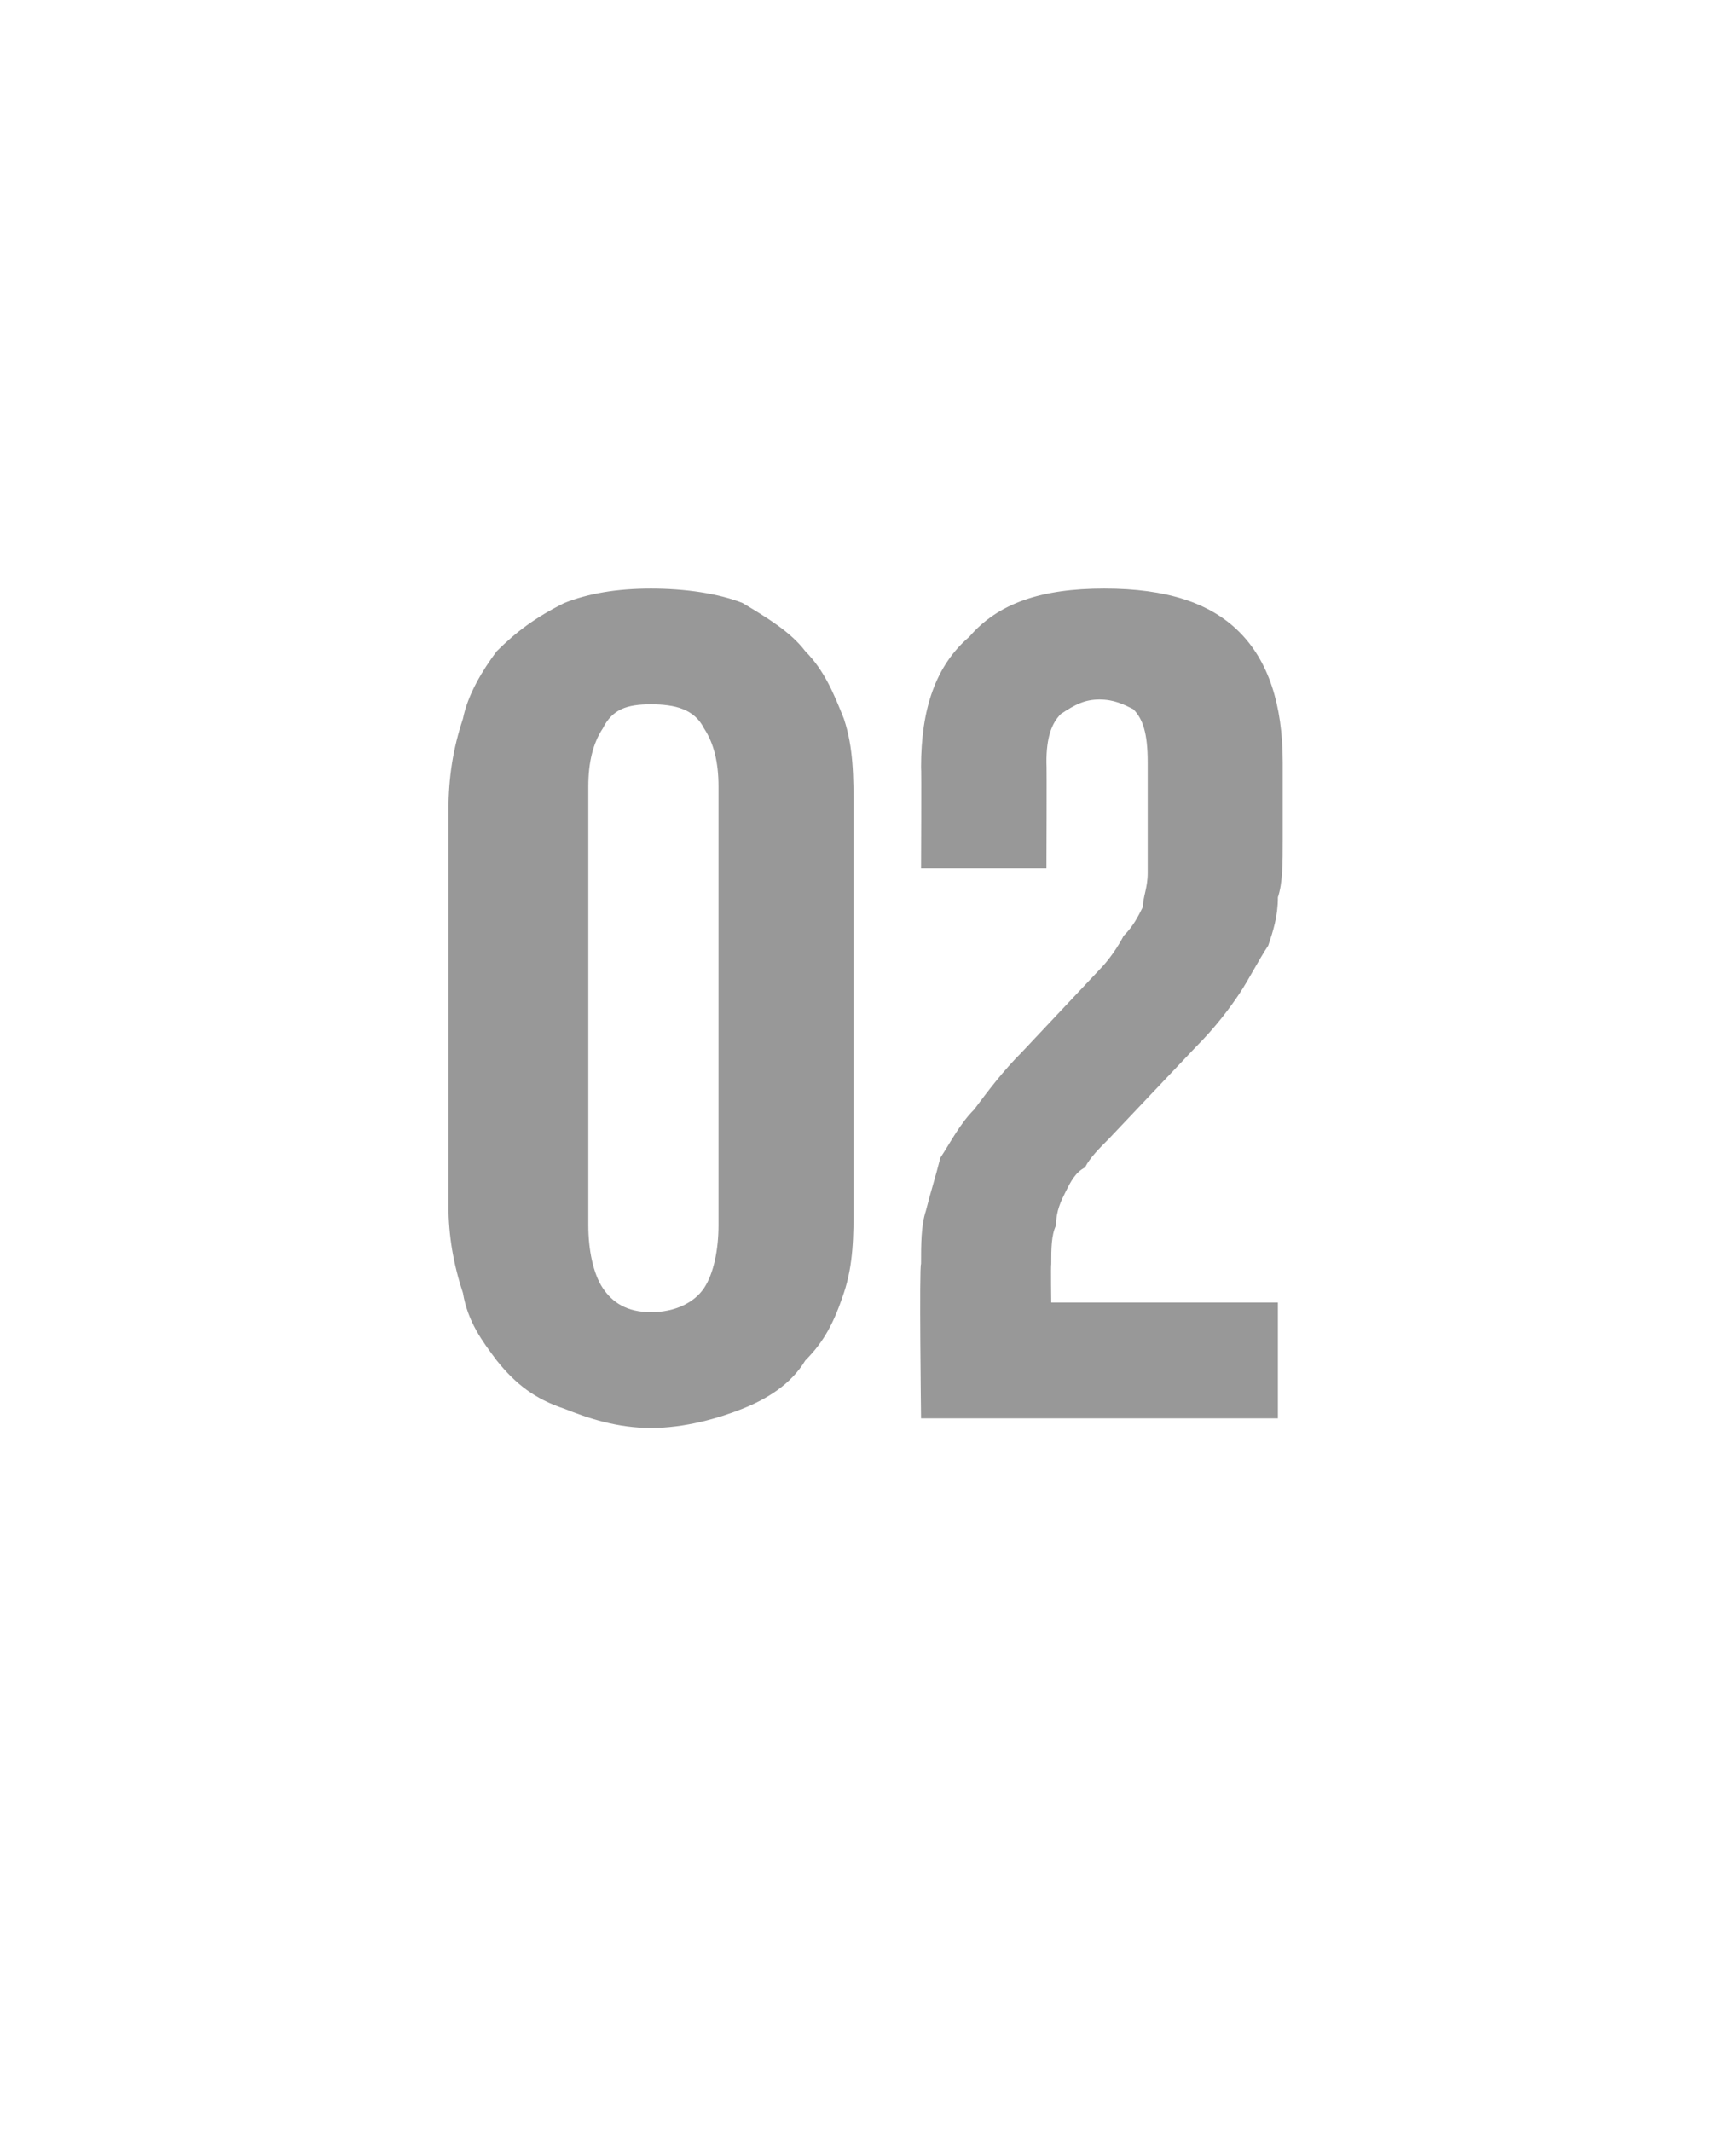 <?xml version="1.0" standalone="no"?><!DOCTYPE svg PUBLIC "-//W3C//DTD SVG 1.1//EN" "http://www.w3.org/Graphics/SVG/1.1/DTD/svg11.dtd"><svg xmlns="http://www.w3.org/2000/svg" version="1.1" width="36px" height="44.2px" viewBox="0 -1 36 44.2" style="top:-1px"><desc>02</desc><defs/><g id="Polygon147153"><path d="m13.5 28.6c-.7 0-1.3-.2-1.8-.4c-.6-.2-1-.5-1.4-1c-.3-.4-.6-.8-.7-1.4c-.2-.6-.3-1.2-.3-1.8c0 0 0-8.2 0-8.2c0-.7.1-1.3.3-1.9c.1-.5.4-1 .7-1.4c.4-.4.8-.7 1.4-1c.5-.2 1.1-.3 1.8-.3c.7 0 1.4.1 1.9.3c.5.3 1 .6 1.3 1c.4.4.6.9.8 1.4c.2.6.2 1.2.2 1.9c0 0 0 8.2 0 8.2c0 .6 0 1.2-.2 1.8c-.2.6-.4 1-.8 1.4c-.3.5-.8.8-1.3 1c-.5.2-1.2.4-1.9.4zm0-2.4c.5 0 .9-.2 1.1-.5c.2-.3.3-.8.3-1.3c0 0 0-9.1 0-9.1c0-.5-.1-.9-.3-1.2c-.2-.4-.6-.5-1.1-.5c-.5 0-.8.1-1 .5c-.2.3-.3.7-.3 1.2c0 0 0 9.1 0 9.1c0 .5.1 1 .3 1.3c.2.3.5.5 1 .5zm5.6-1c0-.4 0-.8.1-1.1c.1-.4.2-.7.3-1.1c.2-.3.4-.7.7-1c.3-.4.6-.8 1-1.2c0 0 1.6-1.7 1.6-1.7c.2-.2.4-.5.5-.7c.2-.2.3-.4.4-.6c0-.2.1-.4.1-.7c0-.3 0-.6 0-.9c0 0 0-1.4 0-1.4c0-.6-.1-.9-.3-1.1c-.2-.1-.4-.2-.7-.2c-.3 0-.5.1-.8.3c-.2.2-.3.5-.3 1c.01.03 0 2.2 0 2.2l-2.6 0c0 0 .01-2.1 0-2.1c0-1.2.3-2.1 1-2.7c.6-.7 1.5-1 2.8-1c1.3 0 2.2.3 2.8.9c.6.6.9 1.5.9 2.7c0 0 0 1.6 0 1.6c0 .5 0 .9-.1 1.2c0 .4-.1.7-.2 1c-.2.3-.4.7-.6 1c-.2.3-.5.7-.9 1.1c0 0-1.8 1.9-1.8 1.9c-.2.2-.4.4-.5.6c-.2.1-.3.3-.4.5c-.1.2-.2.4-.2.7c-.1.2-.1.5-.1.8c-.01.03 0 .8 0 .8l4.7 0l0 2.4l-7.4 0c0 0-.04-3.17 0-3.2z" stroke="none" fill="#989898"/></g></svg>